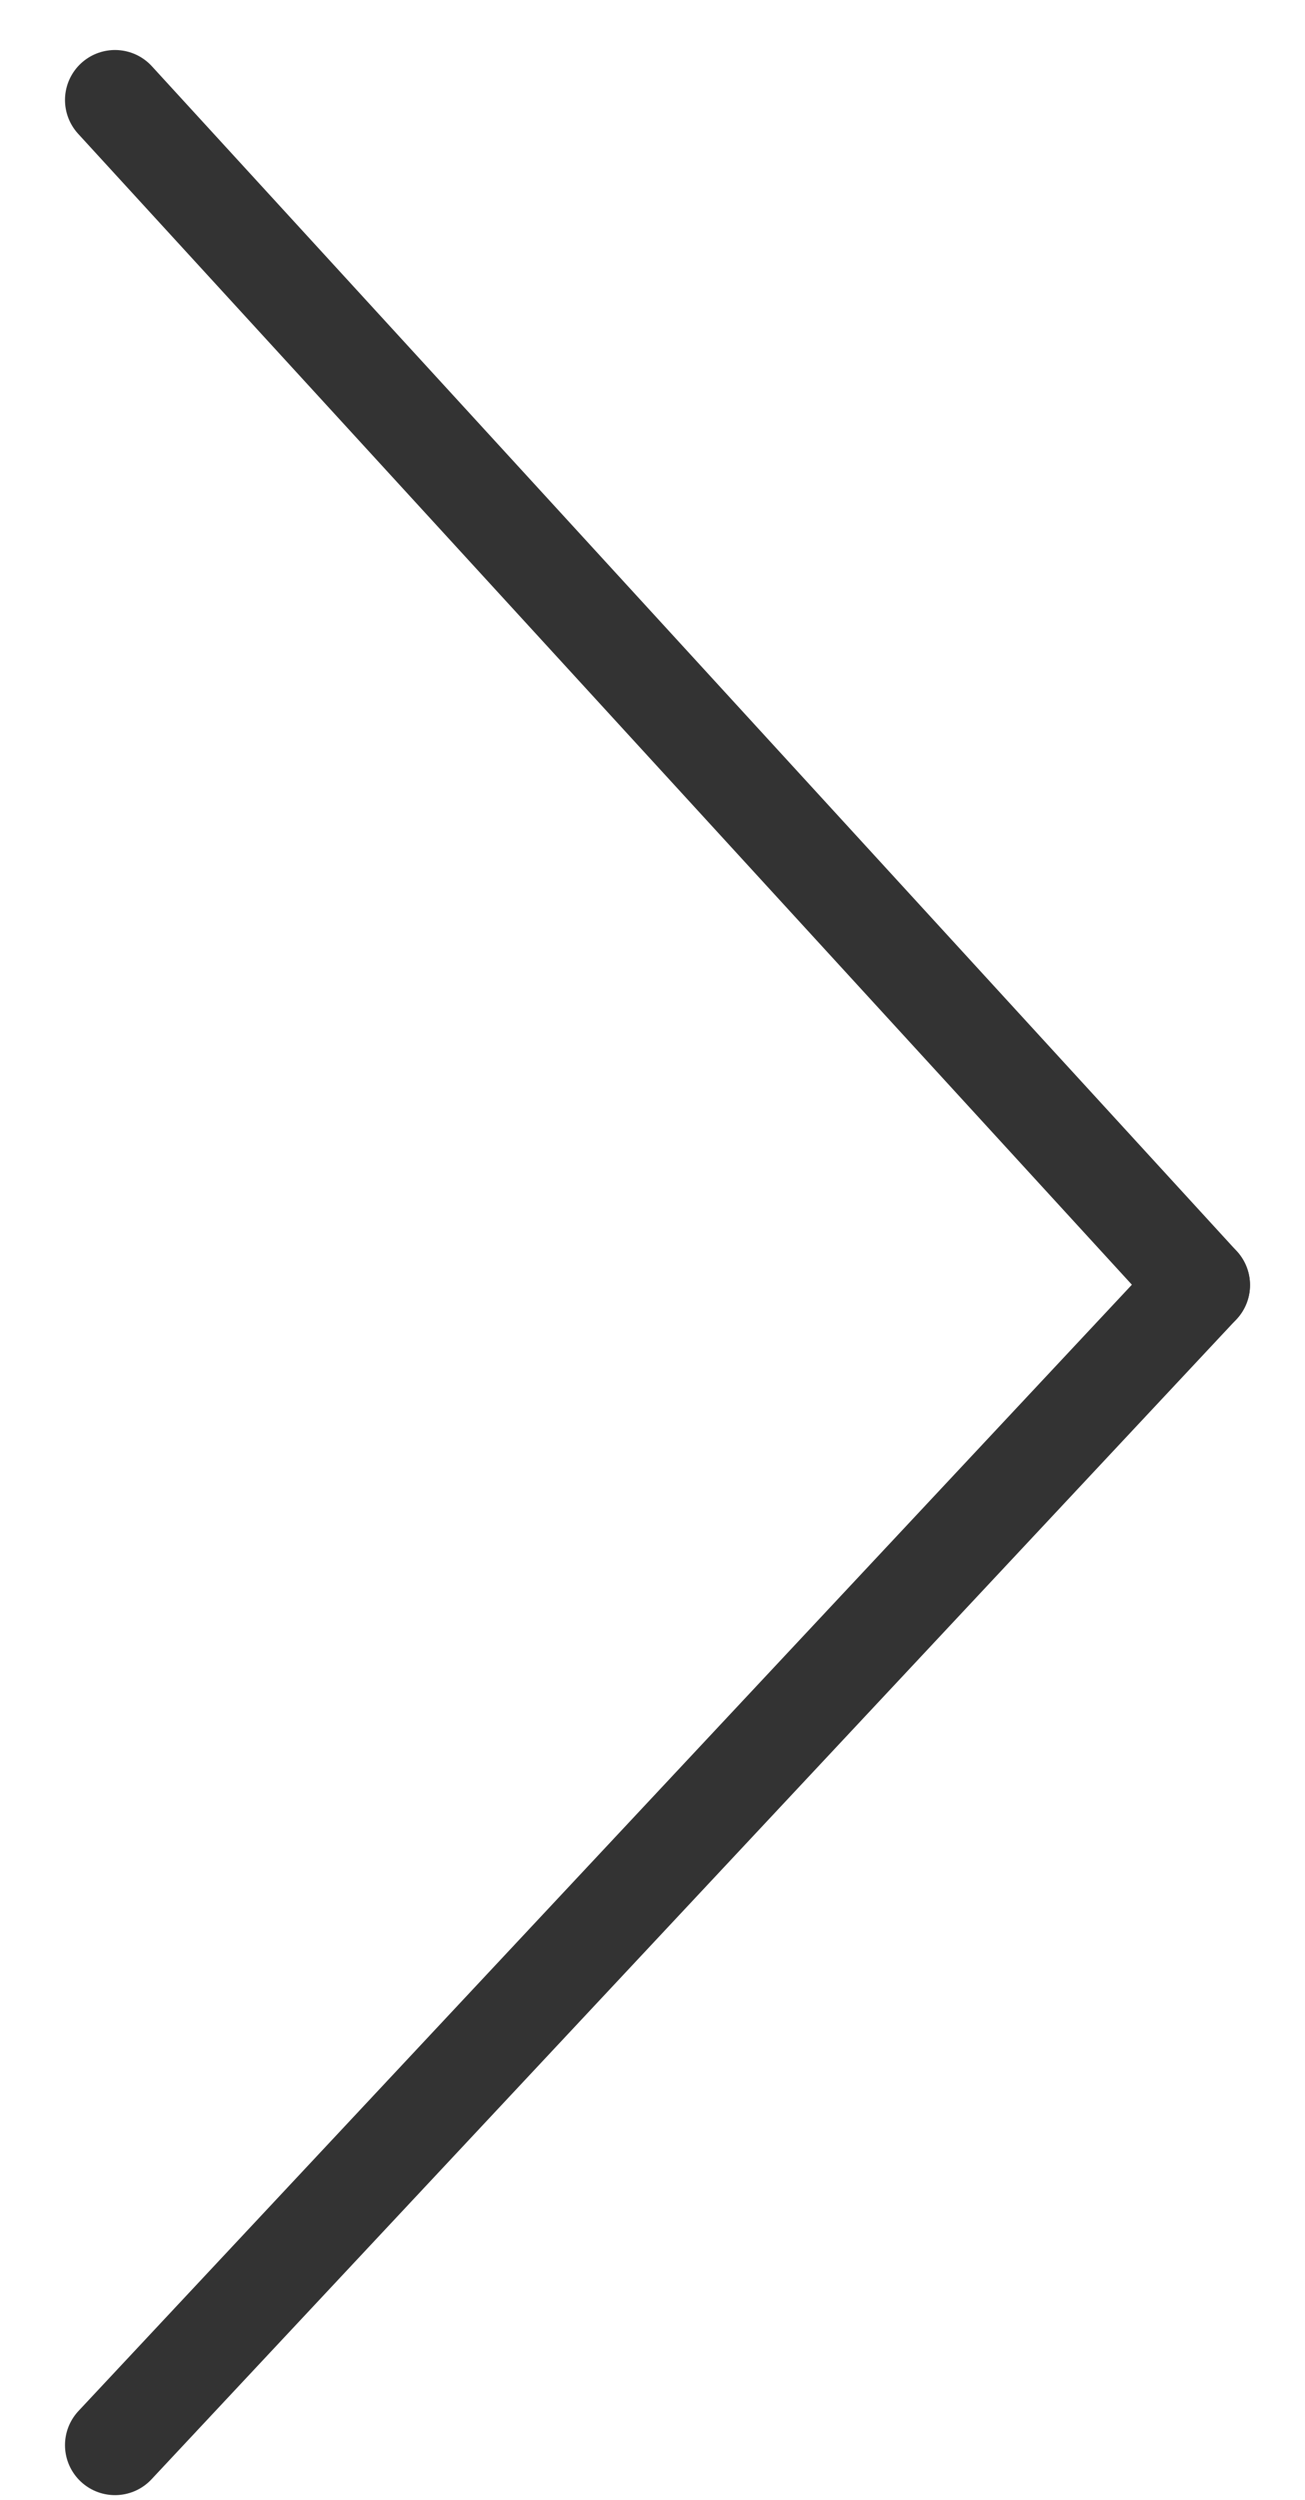 <?xml version="1.0" encoding="utf-8"?>
<!-- Generator: Adobe Illustrator 22.0.1, SVG Export Plug-In . SVG Version: 6.00 Build 0)  -->
<svg version="1.1" id="Calque_1" xmlns="http://www.w3.org/2000/svg" xmlns:xlink="http://www.w3.org/1999/xlink" x="0px" y="0px"
	 viewBox="0 0 26.1 50" style="enable-background:new 0 0 26.1 50;" xml:space="preserve">
<style type="text/css">
	.st0{fill:none;stroke:#333333;stroke-width:2;stroke-linecap:round;stroke-miterlimit:10;}
</style>
<g>
	<line class="st0" x1="2.3" y1="48.9" x2="24" y2="25.7"/>
	<line class="st0" x1="2.3" y1="2" x2="24" y2="25.7"/>
</g>
</svg>
